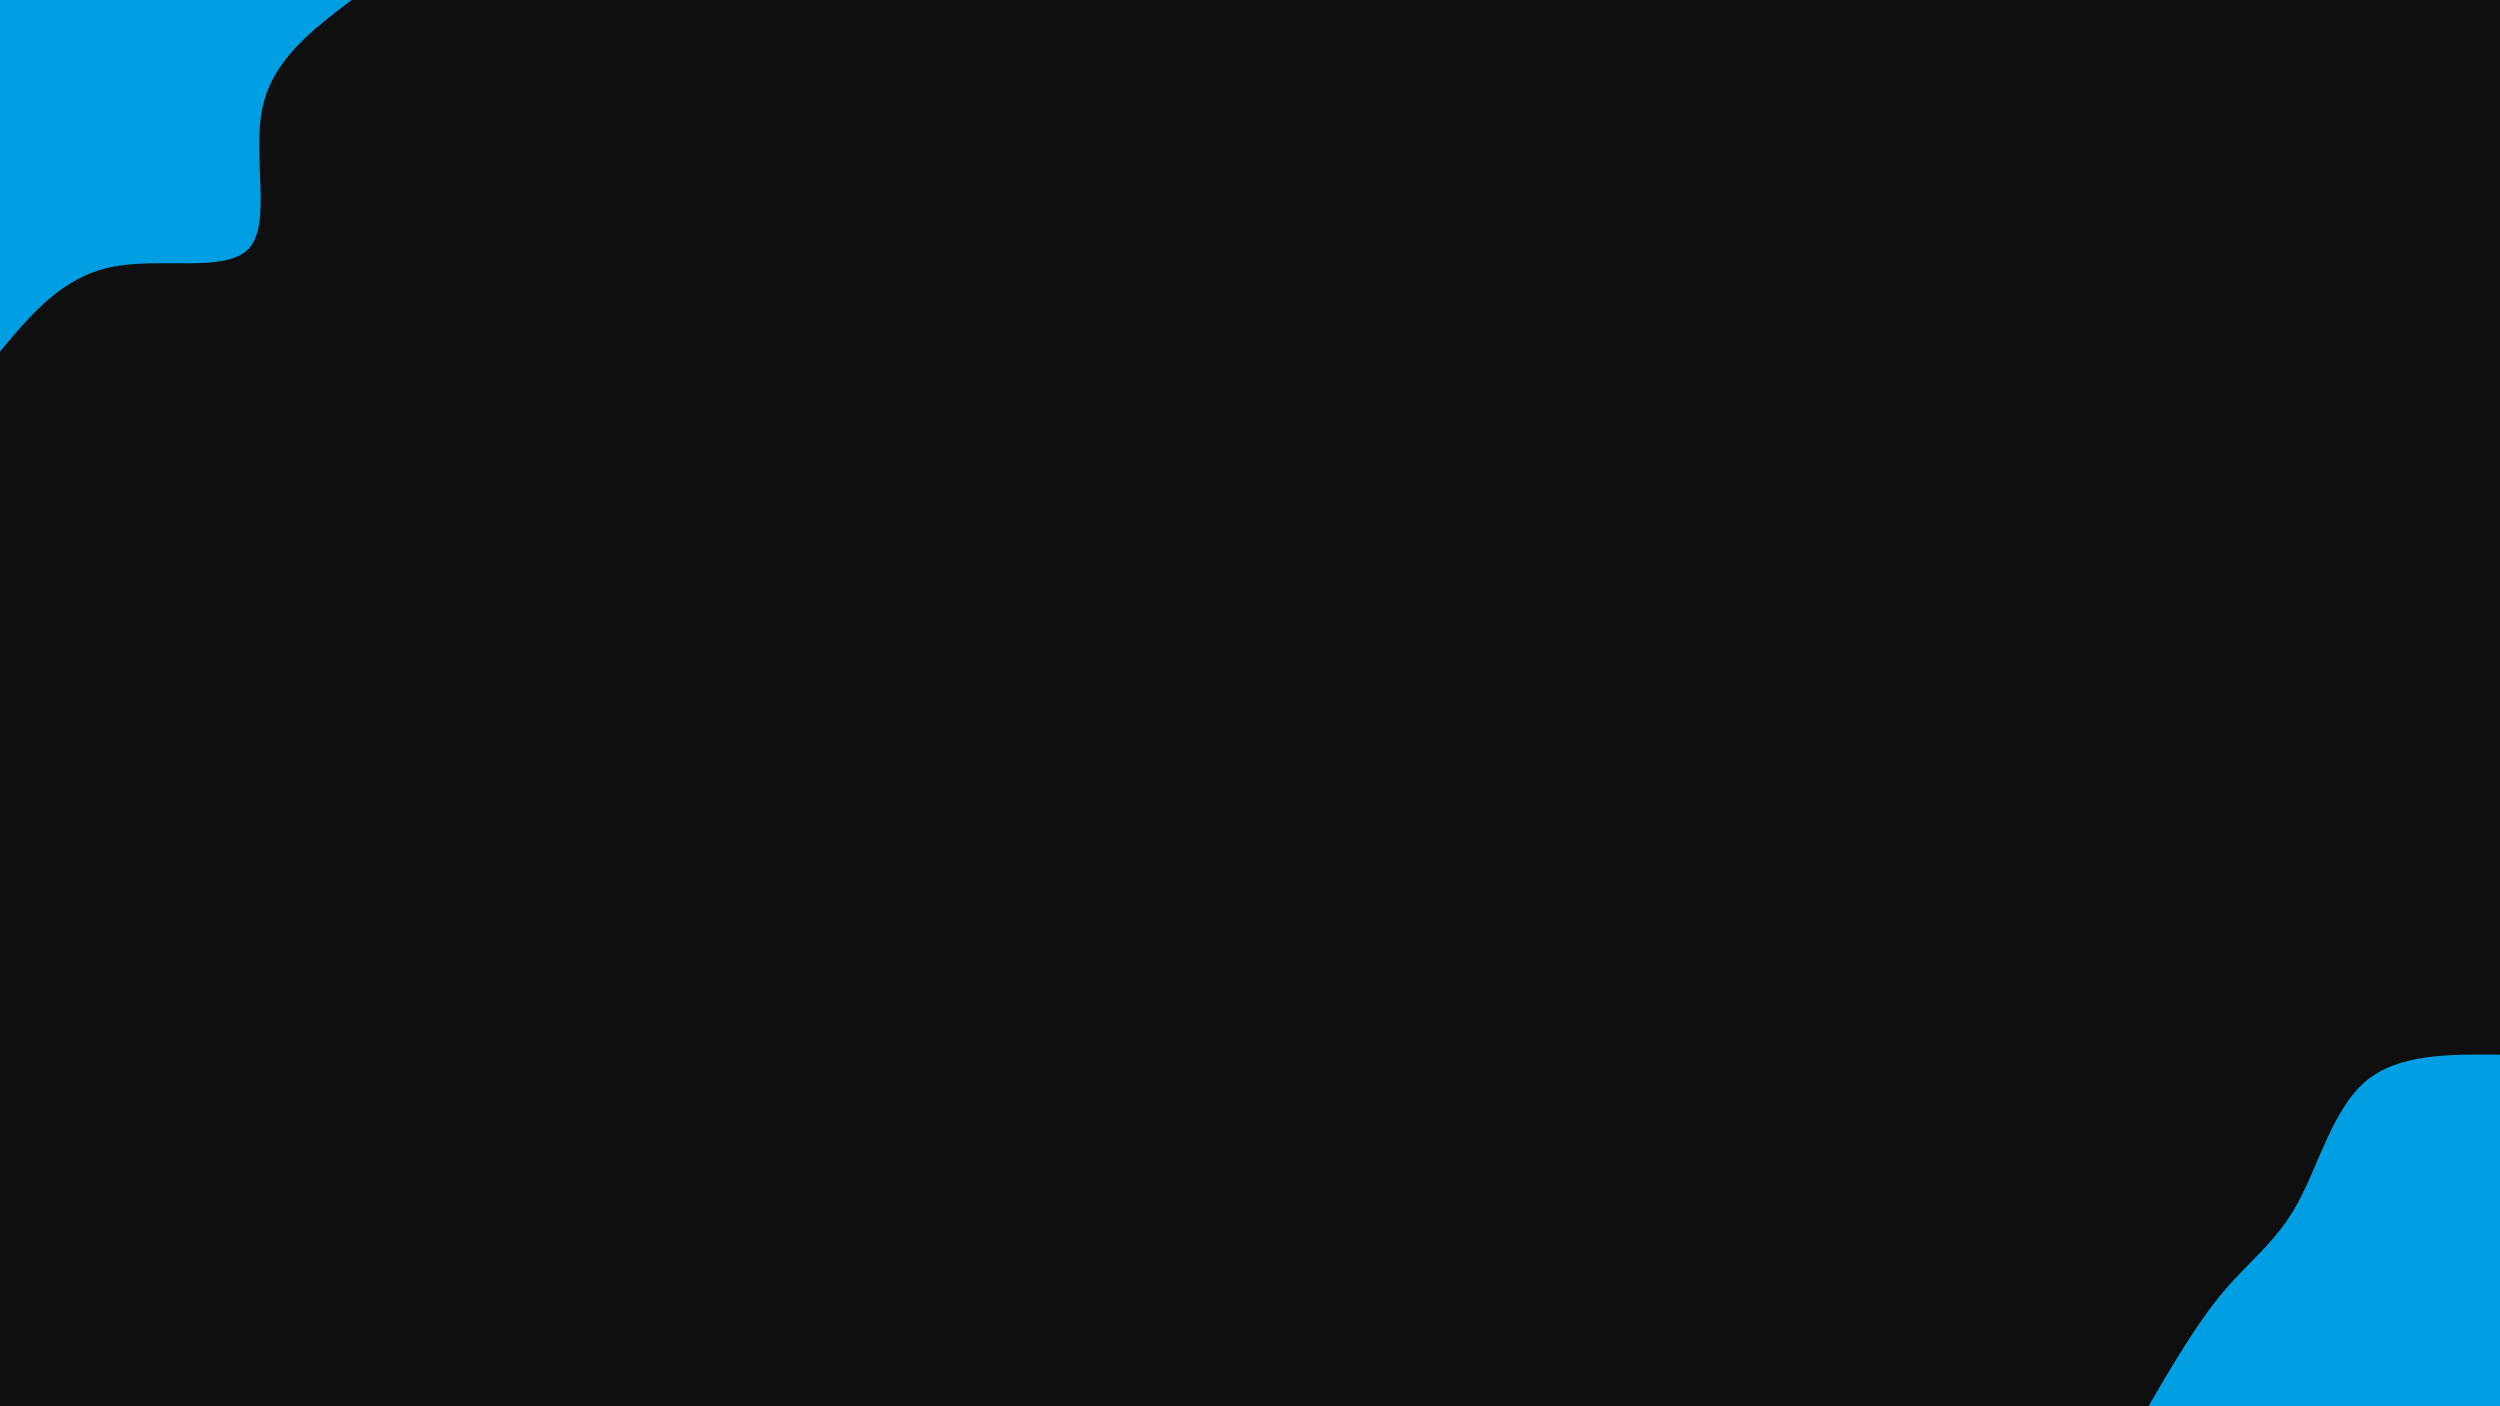 <svg id="visual" viewBox="0 0 960 540" width="960" height="540" preserveAspectRatio="none" xmlns="http://www.w3.org/2000/svg" xmlns:xlink="http://www.w3.org/1999/xlink" version="1.1"><rect x="0" y="0" width="960" height="540" fill="#0f0f0f"></rect><defs><linearGradient id="grad1_0" x1="43.8%" y1="100%" x2="100%" y2="0%"><stop offset="14.444%" stop-color="#0f0f0f" stop-opacity="1"></stop><stop offset="85.556%" stop-color="#0f0f0f" stop-opacity="1"></stop></linearGradient></defs><defs><linearGradient id="grad2_0" x1="0%" y1="100%" x2="56.3%" y2="0%"><stop offset="14.444%" stop-color="#0f0f0f" stop-opacity="1"></stop><stop offset="85.556%" stop-color="#0f0f0f" stop-opacity="1"></stop></linearGradient></defs><g transform="translate(960, 540)"><path d="M-135 0C-125.6 -16.1 -116.2 -32.2 -106.2 -44C-96.3 -55.8 -85.8 -63.2 -77.8 -77.8C-69.8 -92.3 -64.2 -114 -51.7 -124.7C-39.1 -135.4 -19.6 -135.2 0 -135L0 0Z" fill="#009fe3"></path></g><g transform="translate(0, 0)"><path d="M135 0C119.8 11.6 104.5 23.1 100.7 41.7C96.9 60.3 104.4 85.9 95.5 95.5C86.5 105 61.1 98.6 42.5 102.6C23.8 106.5 11.9 120.7 0 135L0 0Z" fill="#009fe3"></path></g></svg>